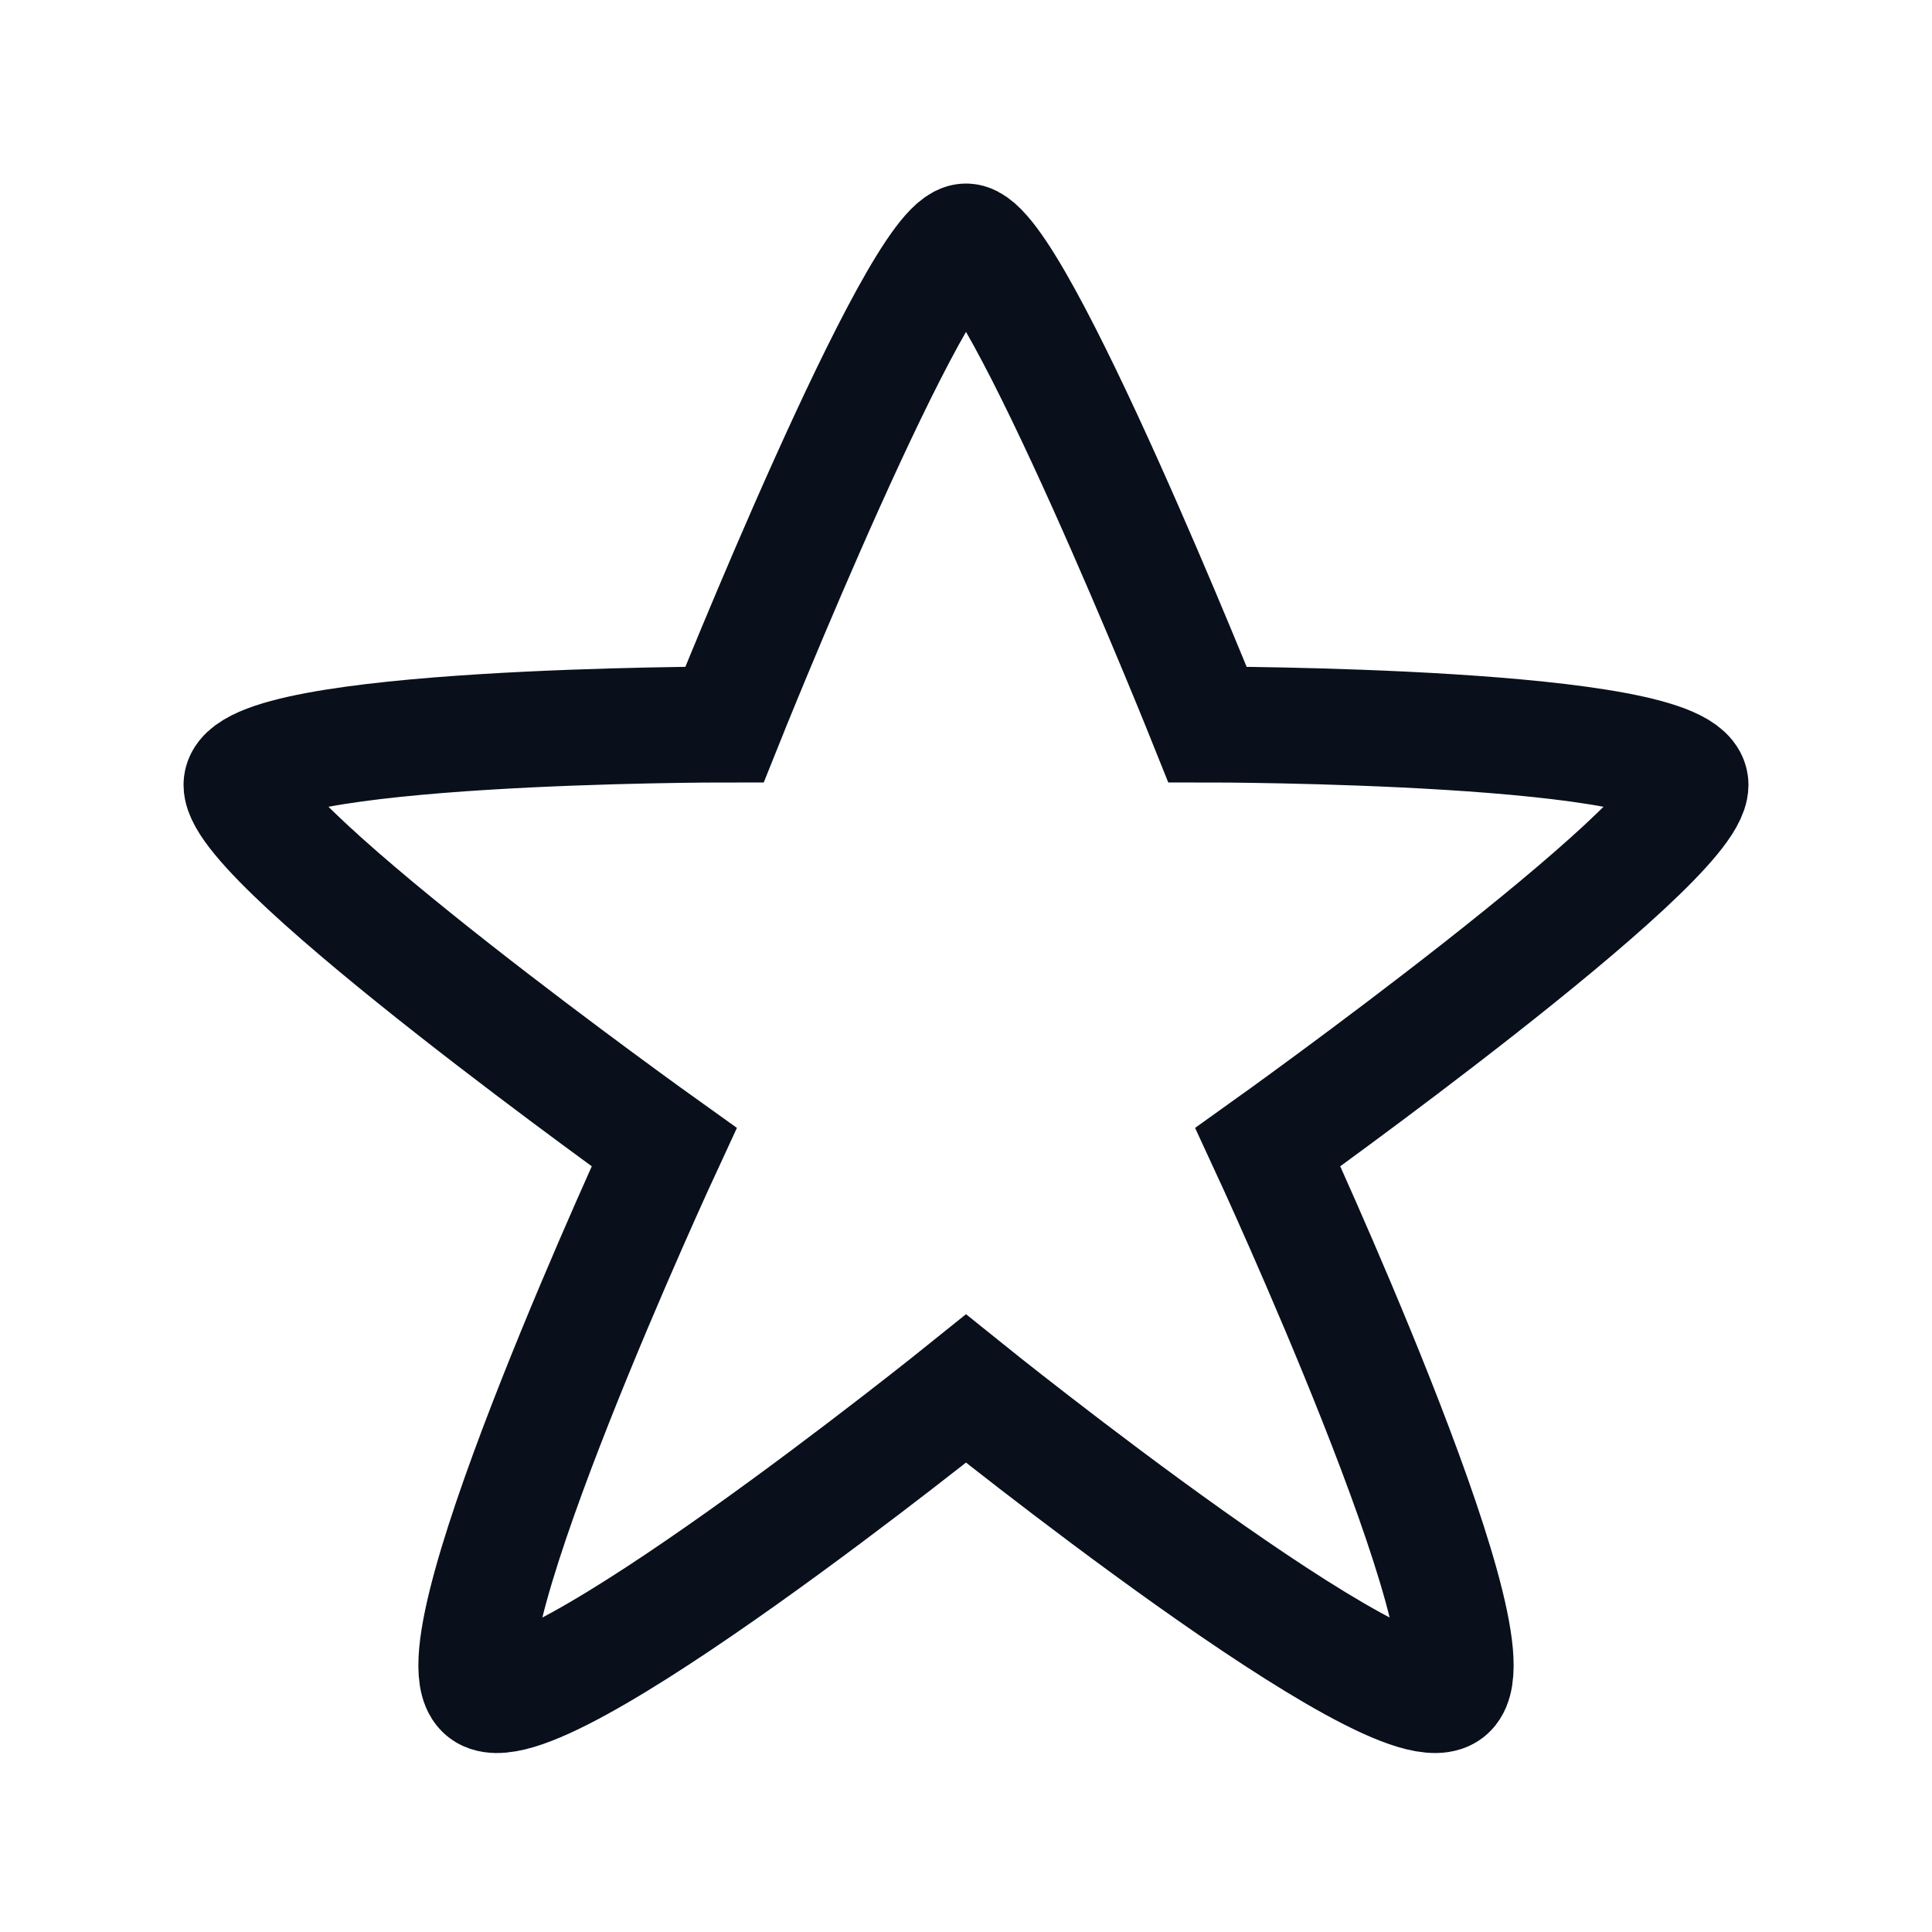 <svg
  xmlns="http://www.w3.org/2000/svg"
  width="20"
  height="20"
  fill="none"
  viewBox="0 0 20 20"
>
  <path
    stroke="#09101C"
    stroke-width="1.2"
    d="M10 2.5c.5 0 2.5 5 2.5 5s5 0 5 .625-4.375 3.75-4.375 3.75S15.5 17 15 17.5s-5-3.125-5-3.125S5.5 18 5 17.5s1.875-5.625 1.875-5.625S2.5 8.75 2.5 8.125s5-.625 5-.625 2-5 2.5-5Z"
  />
</svg>
